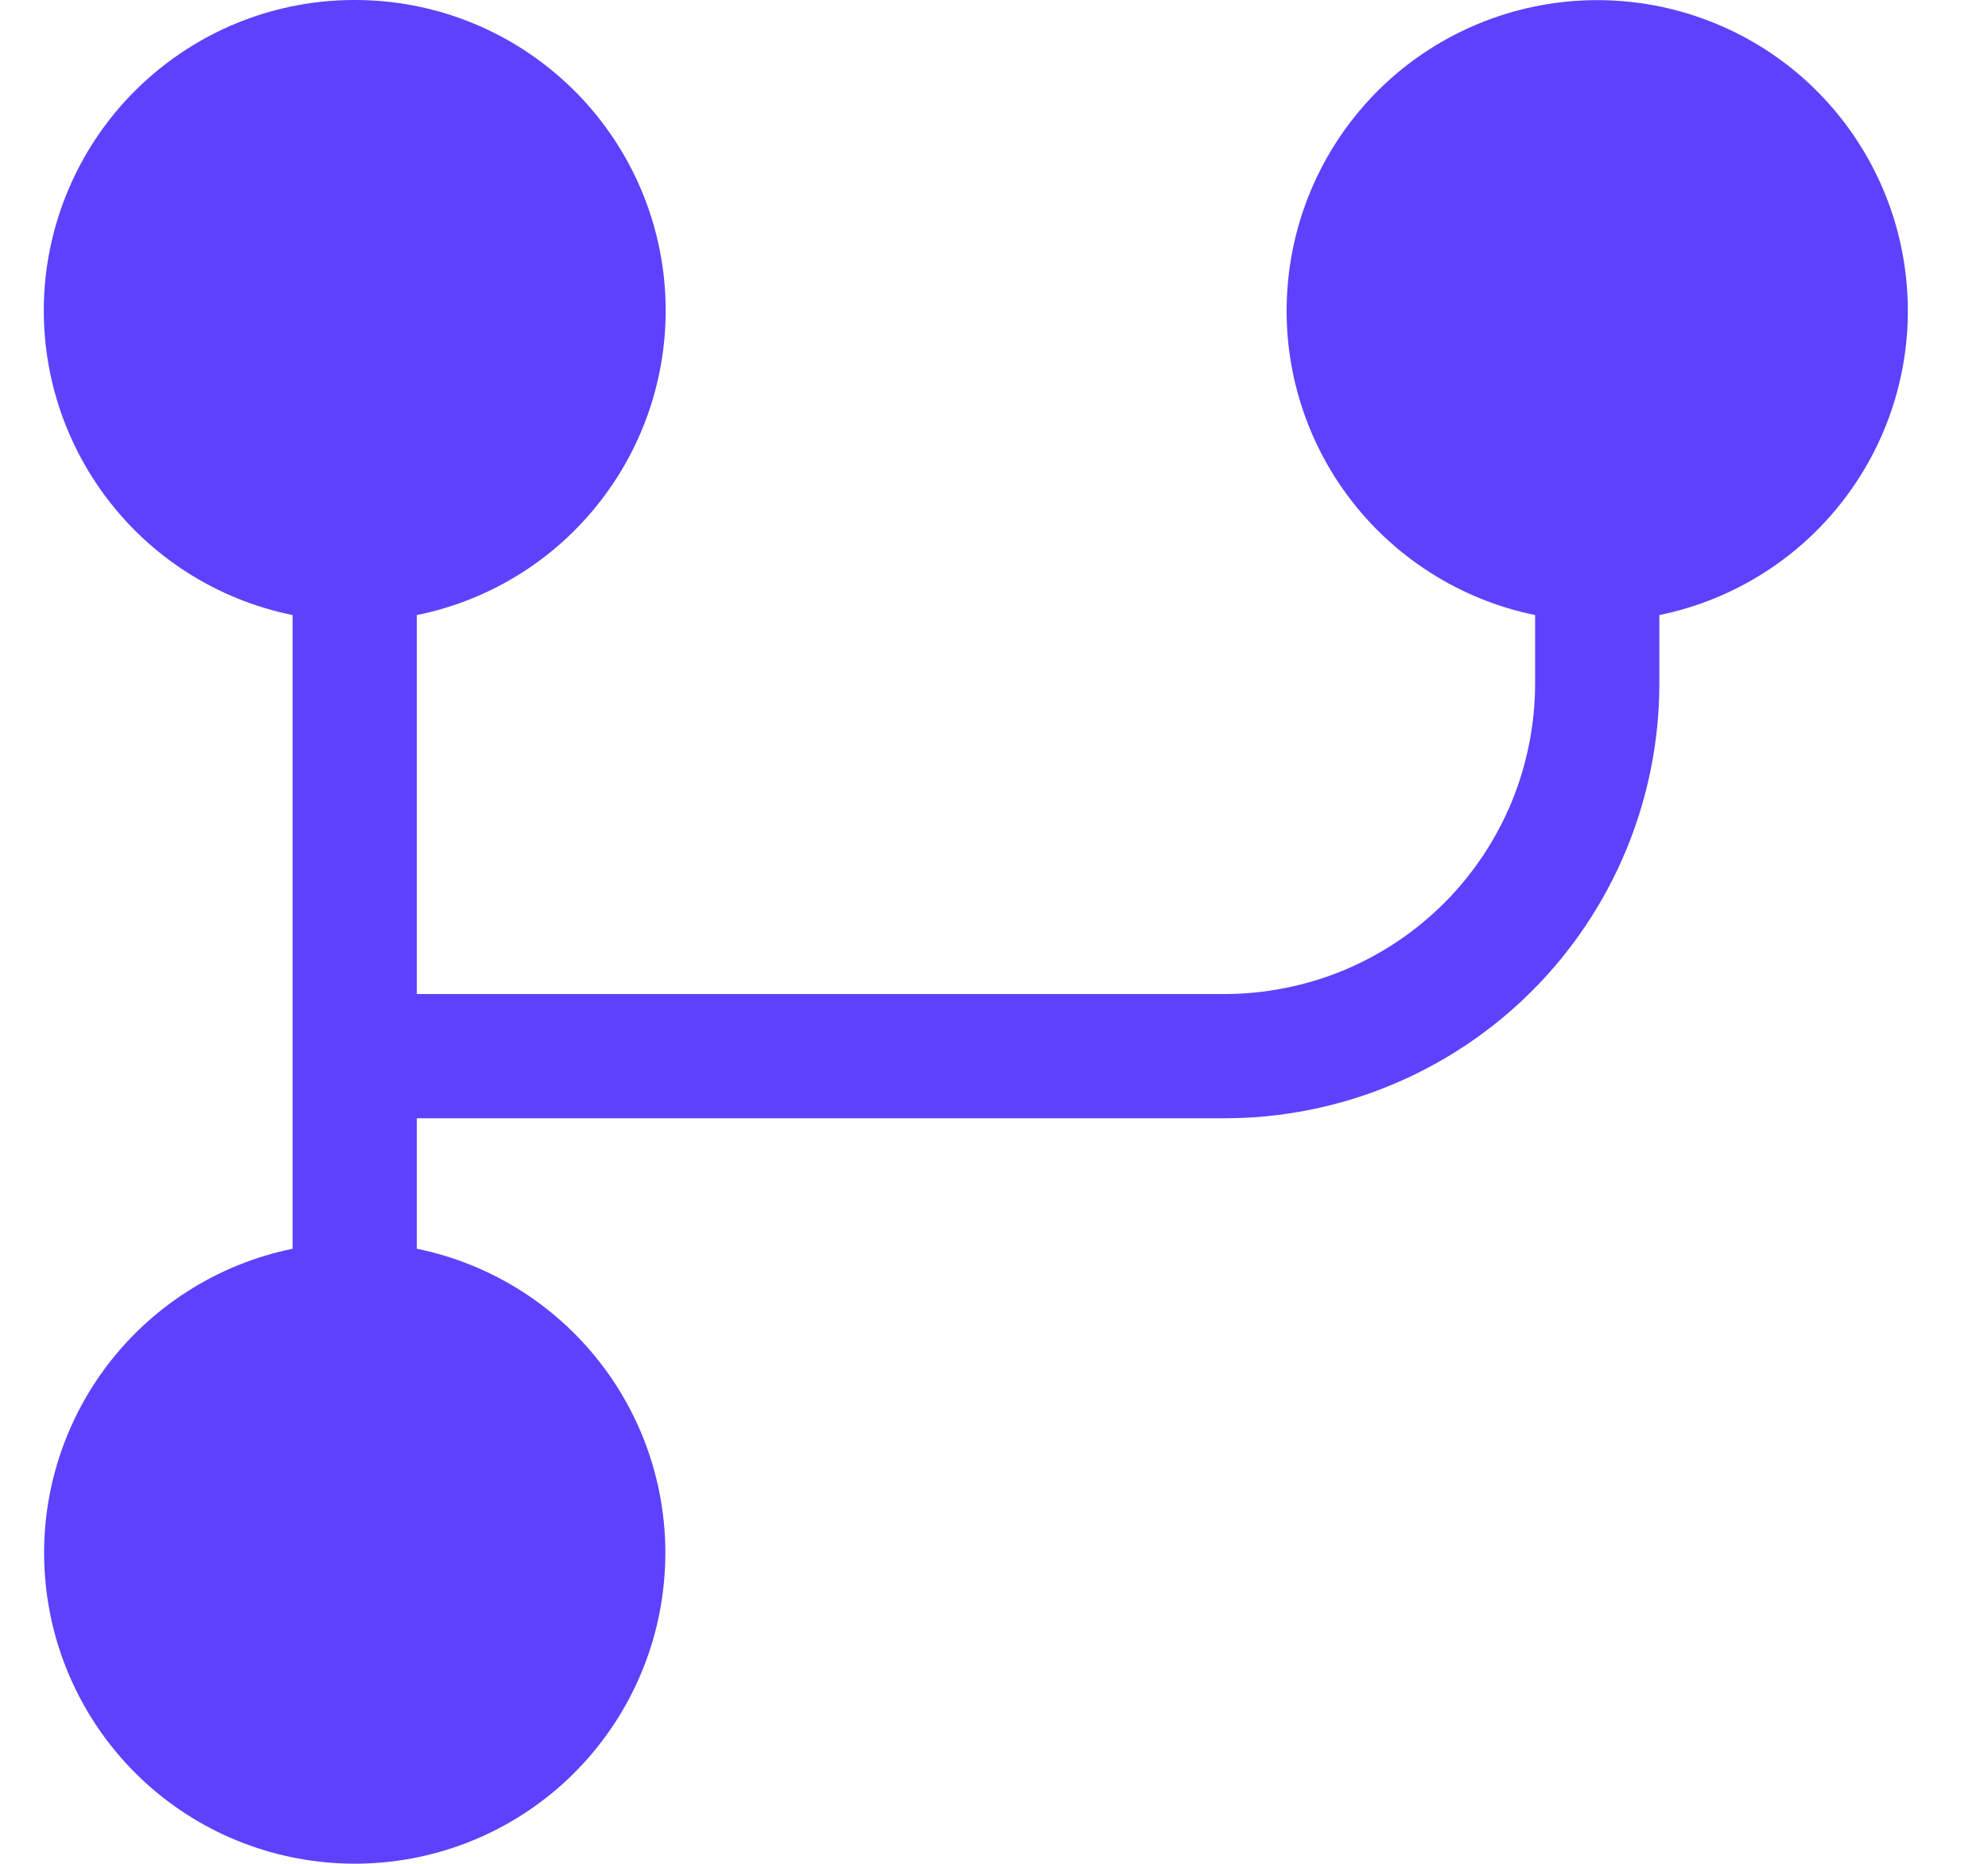 <svg width="16" height="15" viewBox="0 0 16 15" fill="none" xmlns="http://www.w3.org/2000/svg"> <g clip-path="url(#clip0_3115_381)"> <path d="M2.855 1.26393e-06C2.235 -0.001 1.637 0.229 1.177 0.645C0.717 1.06 0.428 1.632 0.365 2.249C0.303 2.866 0.472 3.484 0.84 3.983C1.207 4.482 1.747 4.827 2.355 4.95V10.05C1.748 10.174 1.209 10.519 0.841 11.018C0.474 11.517 0.305 12.134 0.368 12.751C0.43 13.367 0.719 13.938 1.178 14.354C1.638 14.77 2.236 14.999 2.855 14.999C3.475 14.999 4.072 14.77 4.532 14.354C4.991 13.938 5.28 13.367 5.342 12.751C5.405 12.134 5.236 11.517 4.869 11.018C4.501 10.519 3.962 10.174 3.355 10.05V9H9.855C10.783 9 11.674 8.631 12.33 7.975C12.986 7.319 13.355 6.428 13.355 5.5V4.95C13.962 4.826 14.502 4.481 14.869 3.982C15.236 3.483 15.405 2.866 15.342 2.249C15.28 1.633 14.991 1.062 14.532 0.646C14.072 0.231 13.475 0.001 12.855 0.001C12.236 0.001 11.638 0.231 11.178 0.646C10.719 1.062 10.43 1.633 10.368 2.249C10.305 2.866 10.474 3.483 10.841 3.982C11.209 4.481 11.748 4.826 12.355 4.95V5.5C12.355 5.828 12.29 6.153 12.165 6.457C12.039 6.76 11.855 7.036 11.623 7.268C11.391 7.5 11.115 7.684 10.812 7.81C10.508 7.935 10.183 8 9.855 8H3.355V4.95C3.963 4.827 4.503 4.482 4.87 3.983C5.238 3.484 5.407 2.866 5.345 2.249C5.283 1.632 4.993 1.06 4.533 0.645C4.073 0.229 3.475 -0.001 2.855 1.26393e-06Z" fill="#5C42FC"></path> </g> <defs> <clipPath id="clip0_3115_381"> <rect width="15" height="15" fill="white" transform="translate(0.355)"></rect> </clipPath> </defs> </svg>